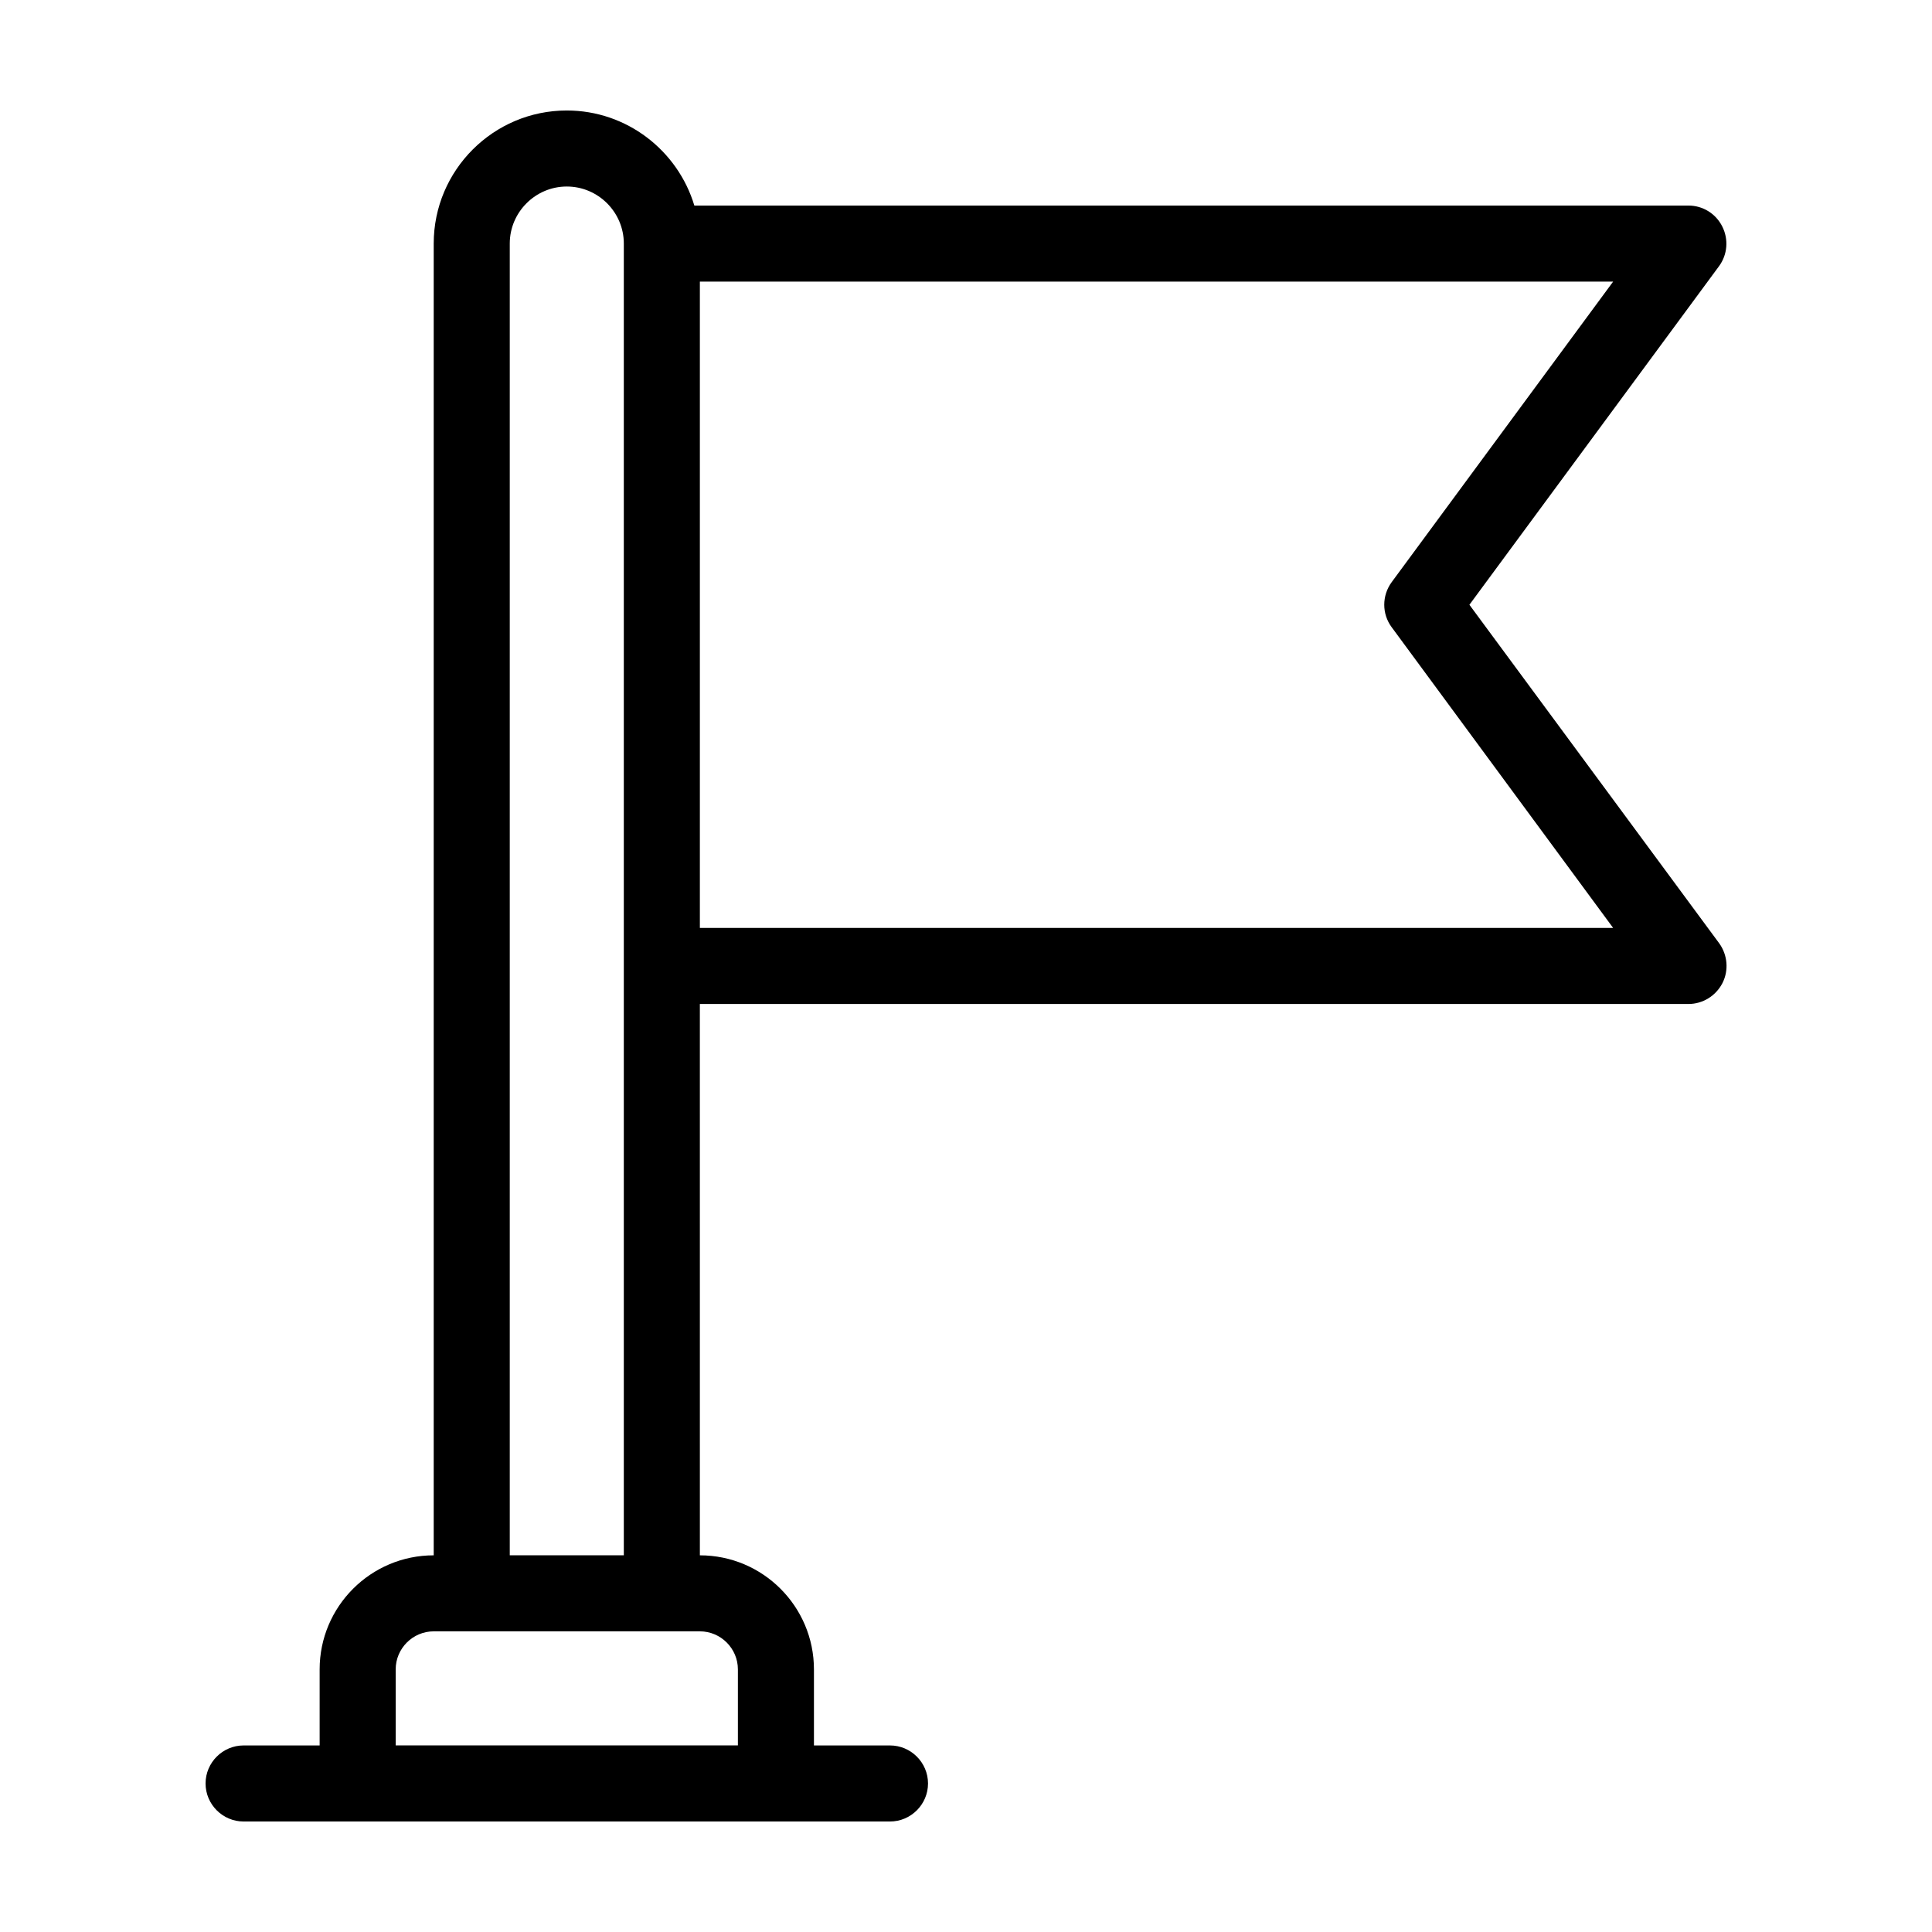 <?xml version="1.0" encoding="UTF-8"?>
<!-- The Best Svg Icon site in the world: iconSvg.co, Visit us! https://iconsvg.co -->
<svg fill="#000000" width="800px" height="800px" version="1.1" viewBox="144 144 512 512" xmlns="http://www.w3.org/2000/svg">
 <path d="m533.41 304.27 66.148-89.727c2.266-3.074 2.57-7.152 0.855-10.531-1.711-3.426-5.184-5.539-8.965-5.539h-263.44c-4.383-14.562-17.887-25.191-33.805-25.191-19.445 0-35.266 15.82-35.266 35.266v347.63c-16.676 0-30.23 13.551-30.23 30.23v20.152h-20.152c-5.543 0-10.078 4.535-10.078 10.078s4.535 10.078 10.078 10.078h171.3c5.543 0 10.078-4.535 10.078-10.078s-4.535-10.078-10.078-10.078h-20.152v-20.152c0-16.676-13.551-30.23-30.23-30.23l-0.004-146.11h261.98c3.777 0 7.254-2.117 9.02-5.543 1.715-3.375 1.359-7.457-0.855-10.531zm-193.86 282.13v20.152h-90.688v-20.152c0-5.543 4.535-10.078 10.078-10.078h70.539c5.535 0.004 10.07 4.539 10.07 10.078zm-60.457-30.227v-347.63c0-8.312 6.801-15.113 15.113-15.113s15.113 6.801 15.113 15.113v347.63zm50.379-166.26v-171.29h242.03l-58.695 79.652c-2.621 3.578-2.621 8.414 0 11.941l58.695 79.699z"/>
</svg>